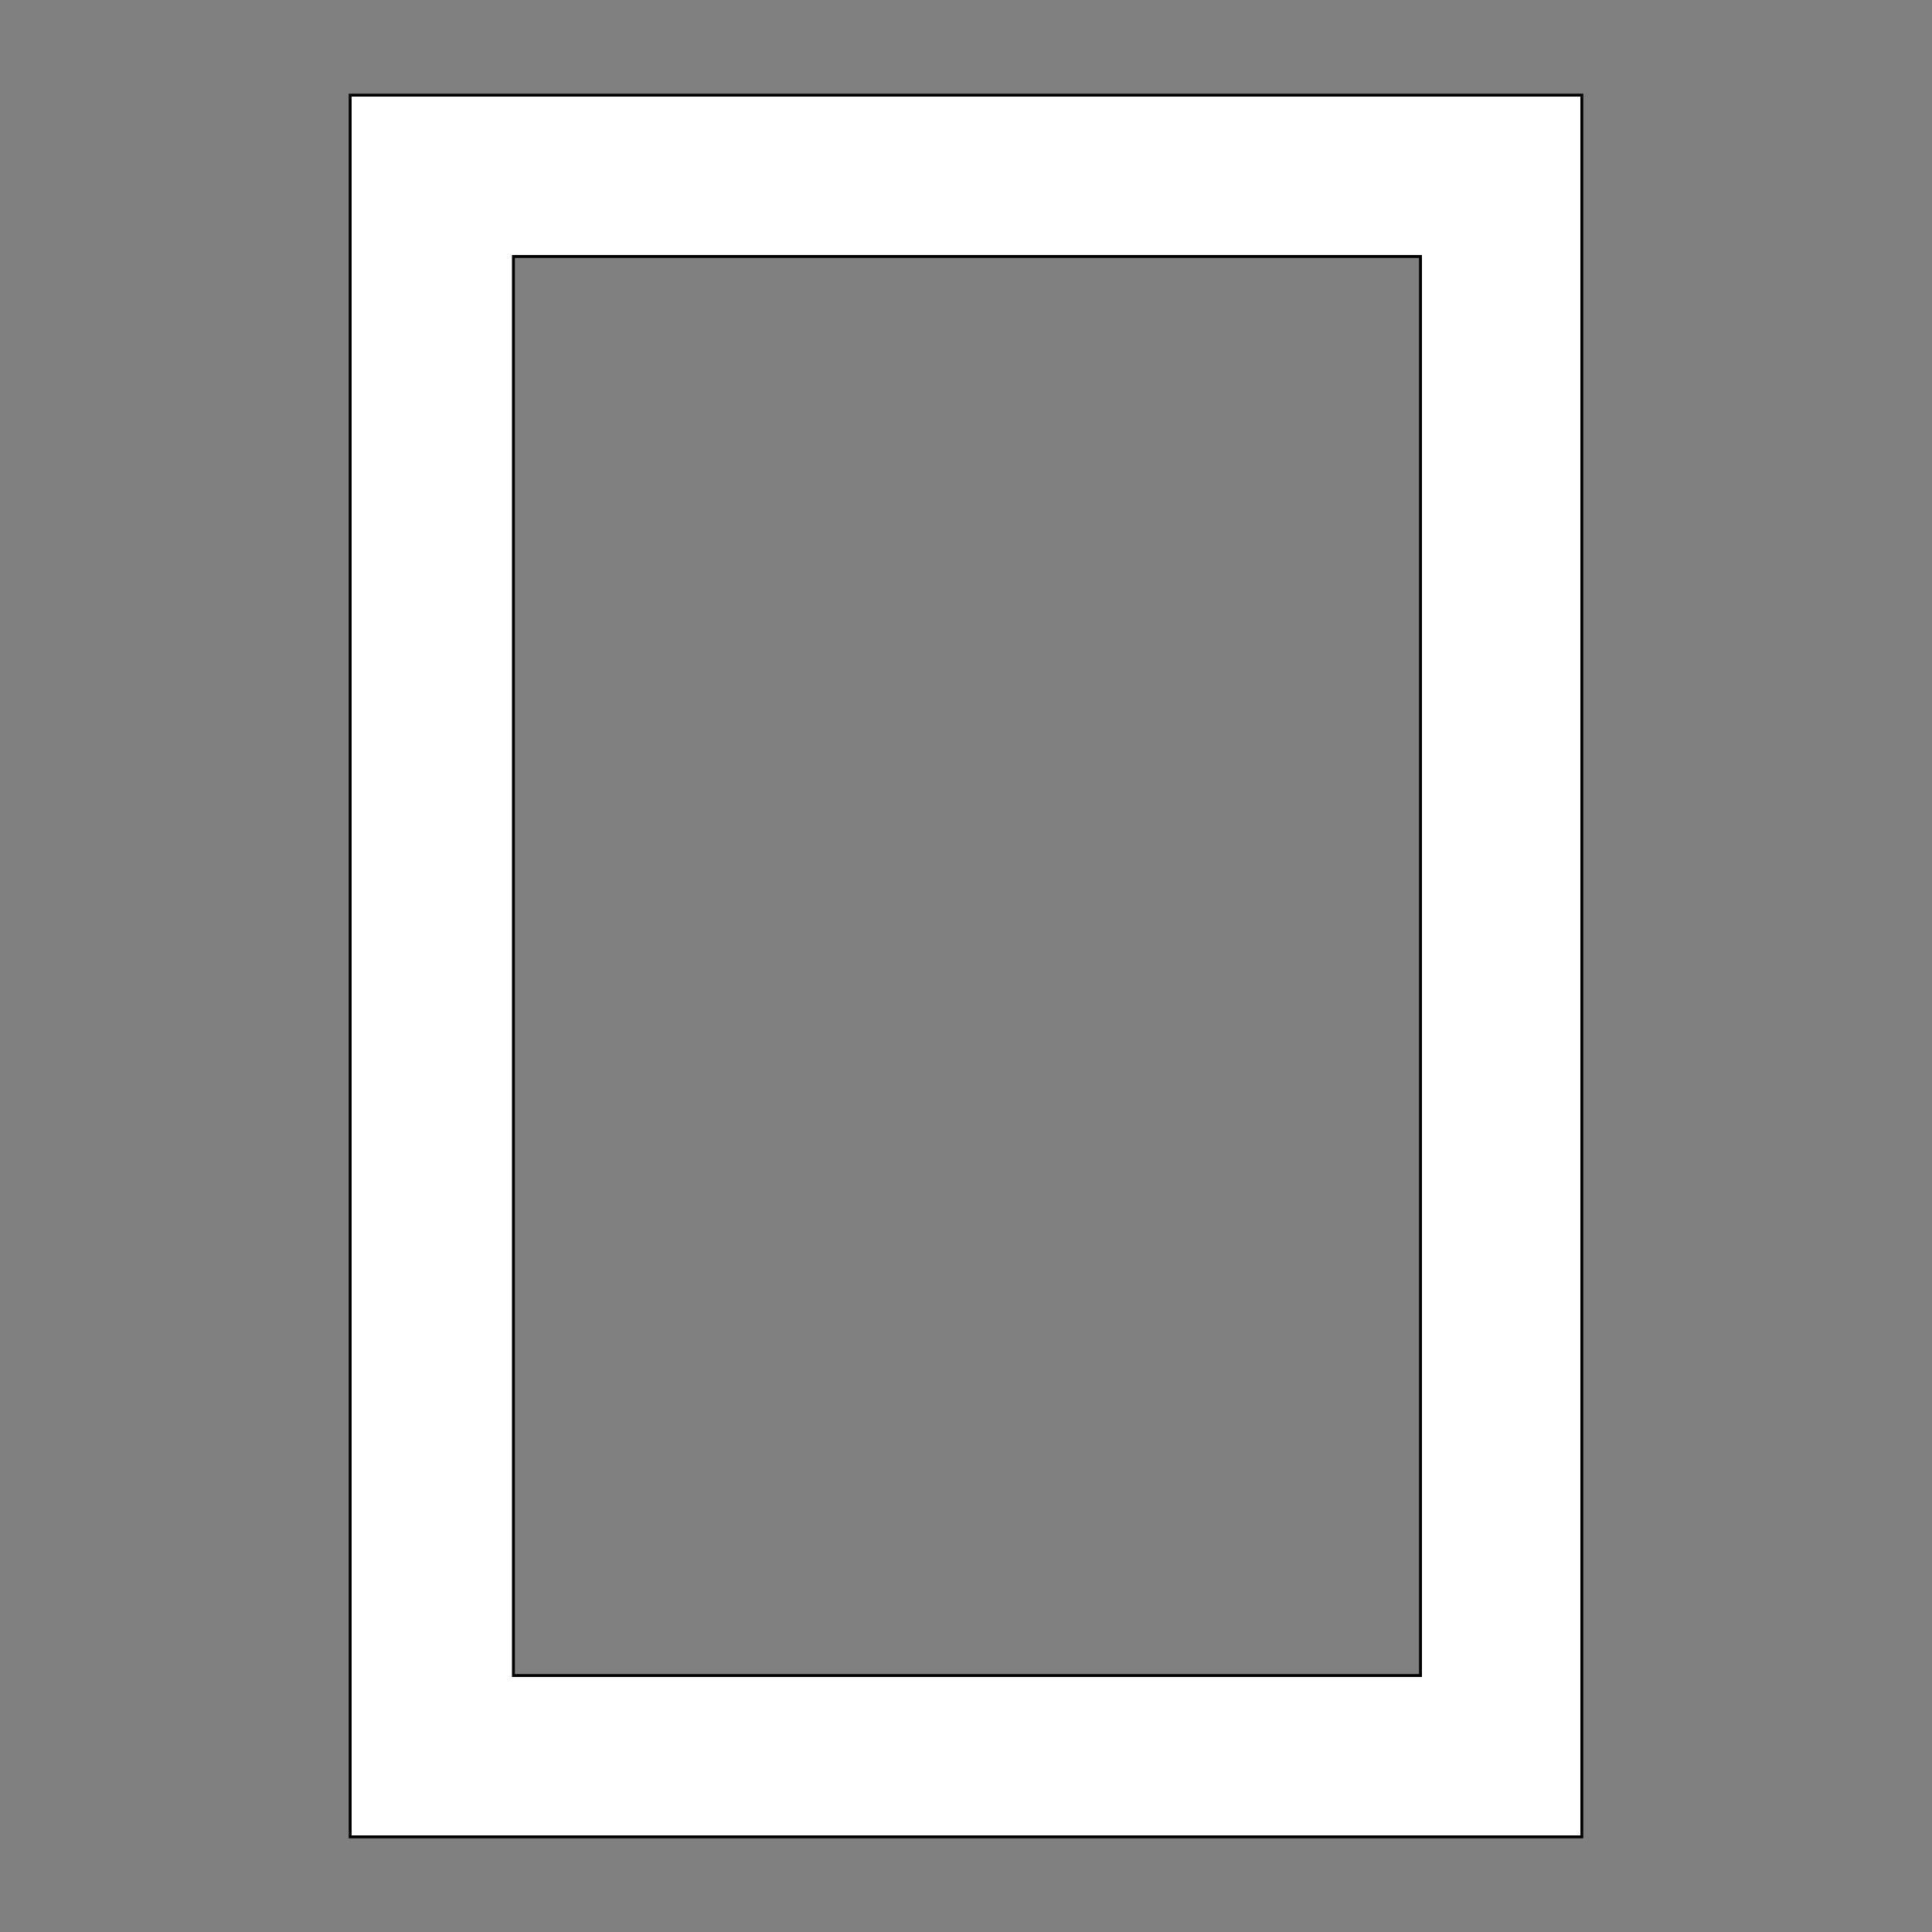 <svg xmlns="http://www.w3.org/2000/svg" width="1000" height="1000" shape-rendering="geometricPrecision">
<rect width="100%" height="100%" fill="#808080" stroke="none"/>
<style>.outer {stroke: black; stroke-width: 3; vector-effect: non-scaling-stroke;}</style>
<path d="M182 50 H818 V950 H182 Z" class="outer" fill="transparent"></path>
<path d="M265 132 H736 V868 H265 Z" class="outer" fill="transparent"></path>
<path d="M182 50 H818 V950 H182 Z M265 132 H736 V868 H265 Z" stroke="none" fill="#FFF" fill-rule="evenodd"></path>
</svg>